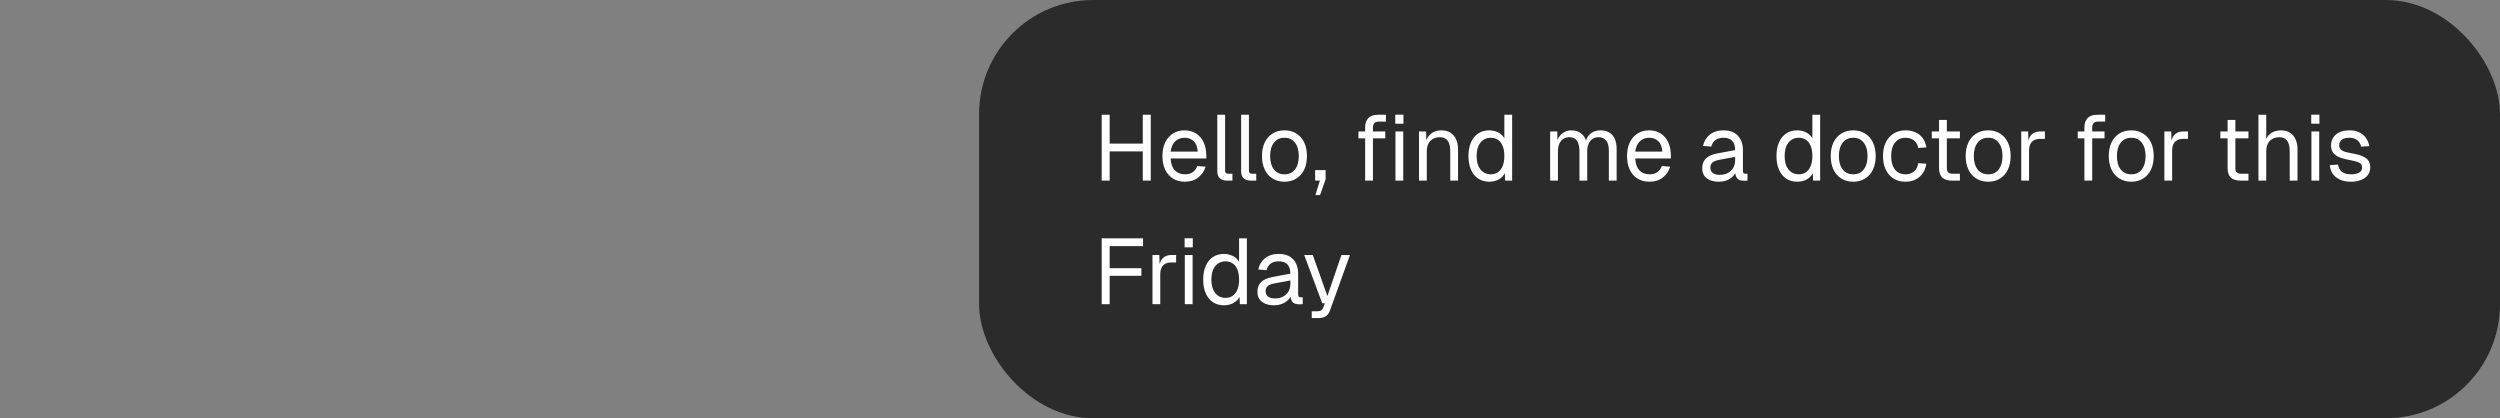 <svg width="263" height="44" viewBox="0 0 263 44" fill="none" xmlns="http://www.w3.org/2000/svg">
<rect x="0" y="0" width="263" height="44" fill="#808080" stroke="none"/>
<rect x="103" width="160" height="44" rx="12" fill="#2B2B2B"/>
<path d="M115.898 19V12.073H116.737V15.439L116.307 15.107H120.649L120.22 15.439V12.073H121.059V19H120.22V15.595L120.649 15.927H116.307L116.737 15.595V19H115.898ZM124.66 19.117C124.172 19.117 123.749 19.006 123.391 18.785C123.04 18.564 122.767 18.252 122.572 17.849C122.383 17.439 122.289 16.961 122.289 16.415C122.289 15.868 122.383 15.393 122.572 14.99C122.767 14.587 123.037 14.275 123.382 14.054C123.733 13.826 124.146 13.712 124.621 13.712C125.07 13.712 125.466 13.819 125.811 14.034C126.156 14.242 126.422 14.548 126.611 14.951C126.806 15.354 126.904 15.845 126.904 16.424V16.668H123.148C123.18 17.221 123.326 17.637 123.587 17.917C123.853 18.197 124.211 18.337 124.66 18.337C124.998 18.337 125.274 18.259 125.489 18.102C125.71 17.94 125.863 17.729 125.948 17.468L126.826 17.537C126.689 17.998 126.429 18.379 126.045 18.678C125.668 18.971 125.206 19.117 124.66 19.117ZM123.148 15.946H126.006C125.967 15.445 125.821 15.078 125.567 14.844C125.32 14.61 125.004 14.493 124.621 14.493C124.224 14.493 123.896 14.616 123.635 14.863C123.382 15.104 123.219 15.465 123.148 15.946ZM129.076 19C128.777 19 128.533 18.922 128.344 18.766C128.156 18.61 128.061 18.363 128.061 18.024V12.073H128.881V17.956C128.881 18.06 128.907 18.142 128.959 18.2C129.017 18.252 129.099 18.278 129.203 18.278H129.652V19H129.076ZM131.582 19C131.283 19 131.039 18.922 130.85 18.766C130.661 18.61 130.567 18.363 130.567 18.024V12.073H131.387V17.956C131.387 18.06 131.413 18.142 131.465 18.2C131.523 18.252 131.604 18.278 131.709 18.278H132.157V19H131.582ZM135.13 19.117C134.656 19.117 134.239 19.006 133.882 18.785C133.524 18.564 133.247 18.252 133.052 17.849C132.857 17.439 132.76 16.961 132.76 16.415C132.76 15.862 132.857 15.384 133.052 14.98C133.247 14.577 133.524 14.265 133.882 14.044C134.239 13.823 134.656 13.712 135.13 13.712C135.605 13.712 136.018 13.823 136.369 14.044C136.727 14.265 137.004 14.577 137.199 14.98C137.394 15.384 137.491 15.862 137.491 16.415C137.491 16.961 137.394 17.439 137.199 17.849C137.004 18.252 136.727 18.564 136.369 18.785C136.018 19.006 135.605 19.117 135.13 19.117ZM135.13 18.337C135.605 18.337 135.973 18.168 136.233 17.829C136.5 17.485 136.633 17.013 136.633 16.415C136.633 15.816 136.5 15.348 136.233 15.01C135.973 14.665 135.605 14.493 135.13 14.493C134.656 14.493 134.285 14.665 134.018 15.01C133.752 15.348 133.618 15.816 133.618 16.415C133.618 17.013 133.752 17.485 134.018 17.829C134.285 18.168 134.656 18.337 135.13 18.337ZM138.382 20.522L138.85 19H138.352V17.898H139.455V18.863L138.869 20.522H138.382ZM143.613 19V13.361C143.613 12.977 143.723 12.668 143.944 12.434C144.165 12.194 144.51 12.073 144.978 12.073H145.798V12.795H145.037C144.835 12.795 144.682 12.85 144.578 12.961C144.481 13.072 144.432 13.224 144.432 13.419V19H143.613ZM142.91 14.551V13.829H145.73V14.551H142.91ZM146.803 19V13.829H147.622V19H146.803ZM146.783 13.02V12.063H147.642V13.02H146.783ZM149.279 19V13.829H150.03L150.059 15.146L149.962 15.059C150.027 14.753 150.141 14.502 150.303 14.307C150.466 14.106 150.661 13.956 150.889 13.858C151.123 13.761 151.373 13.712 151.64 13.712C152.037 13.712 152.362 13.8 152.616 13.976C152.876 14.151 153.068 14.389 153.191 14.688C153.321 14.98 153.386 15.309 153.386 15.673V19H152.567V15.907C152.567 15.589 152.528 15.322 152.45 15.107C152.378 14.886 152.261 14.72 152.098 14.61C151.936 14.493 151.724 14.434 151.464 14.434C151.068 14.434 150.739 14.561 150.479 14.815C150.225 15.062 150.098 15.426 150.098 15.907V19H149.279ZM156.668 19.117C156.219 19.117 155.829 19.006 155.497 18.785C155.172 18.564 154.921 18.252 154.746 17.849C154.57 17.445 154.482 16.968 154.482 16.415C154.482 15.862 154.57 15.384 154.746 14.98C154.921 14.577 155.172 14.265 155.497 14.044C155.829 13.823 156.219 13.712 156.668 13.712C157.012 13.712 157.328 13.787 157.614 13.937C157.9 14.08 158.115 14.285 158.258 14.551V12.073H159.077V19H158.336L158.307 18.22C158.164 18.499 157.946 18.72 157.653 18.883C157.36 19.039 157.032 19.117 156.668 19.117ZM156.833 18.337C157.139 18.337 157.396 18.259 157.604 18.102C157.819 17.946 157.981 17.725 158.092 17.439C158.203 17.146 158.258 16.805 158.258 16.415C158.258 16.011 158.203 15.667 158.092 15.38C157.981 15.094 157.819 14.876 157.604 14.727C157.396 14.571 157.139 14.493 156.833 14.493C156.378 14.493 156.014 14.665 155.741 15.01C155.474 15.348 155.341 15.816 155.341 16.415C155.341 17.006 155.474 17.475 155.741 17.82C156.014 18.164 156.378 18.337 156.833 18.337ZM163.075 19V13.829H163.826L163.855 15.137L163.738 15.098C163.797 14.811 163.897 14.568 164.041 14.366C164.19 14.158 164.372 13.998 164.587 13.888C164.802 13.771 165.039 13.712 165.299 13.712C165.748 13.712 166.112 13.836 166.392 14.083C166.678 14.33 166.857 14.675 166.928 15.117L166.772 15.107C166.824 14.808 166.919 14.558 167.055 14.356C167.198 14.148 167.38 13.989 167.602 13.878C167.823 13.768 168.076 13.712 168.363 13.712C168.733 13.712 169.045 13.79 169.299 13.946C169.553 14.096 169.745 14.317 169.875 14.61C170.005 14.902 170.07 15.257 170.07 15.673V19H169.25V15.849C169.25 15.38 169.159 15.029 168.977 14.795C168.795 14.555 168.525 14.434 168.167 14.434C167.927 14.434 167.715 14.493 167.533 14.61C167.358 14.727 167.221 14.896 167.123 15.117C167.026 15.332 166.977 15.595 166.977 15.907V19H166.158V15.907C166.158 15.445 166.076 15.085 165.914 14.824C165.751 14.564 165.478 14.434 165.094 14.434C164.854 14.434 164.642 14.493 164.46 14.61C164.284 14.727 164.145 14.896 164.041 15.117C163.943 15.338 163.894 15.602 163.894 15.907V19H163.075ZM173.536 19.117C173.048 19.117 172.625 19.006 172.267 18.785C171.916 18.564 171.643 18.252 171.448 17.849C171.259 17.439 171.165 16.961 171.165 16.415C171.165 15.868 171.259 15.393 171.448 14.99C171.643 14.587 171.913 14.275 172.257 14.054C172.609 13.826 173.022 13.712 173.496 13.712C173.945 13.712 174.342 13.819 174.687 14.034C175.031 14.242 175.298 14.548 175.487 14.951C175.682 15.354 175.779 15.845 175.779 16.424V16.668H172.023C172.056 17.221 172.202 17.637 172.462 17.917C172.729 18.197 173.087 18.337 173.536 18.337C173.874 18.337 174.15 18.259 174.365 18.102C174.586 17.94 174.739 17.729 174.823 17.468L175.701 17.537C175.565 17.998 175.305 18.379 174.921 18.678C174.544 18.971 174.082 19.117 173.536 19.117ZM172.023 15.946H174.882C174.843 15.445 174.696 15.078 174.443 14.844C174.196 14.61 173.88 14.493 173.496 14.493C173.1 14.493 172.771 14.616 172.511 14.863C172.257 15.104 172.095 15.465 172.023 15.946ZM180.819 19.117C180.286 19.117 179.86 18.994 179.541 18.746C179.229 18.499 179.073 18.154 179.073 17.712C179.073 17.27 179.203 16.922 179.463 16.668C179.723 16.415 180.136 16.236 180.702 16.132L182.536 15.79C182.536 15.354 182.432 15.029 182.224 14.815C182.022 14.6 181.716 14.493 181.307 14.493C180.949 14.493 180.666 14.574 180.458 14.737C180.25 14.893 180.107 15.12 180.029 15.419L179.16 15.351C179.258 14.863 179.492 14.47 179.863 14.171C180.24 13.865 180.721 13.712 181.307 13.712C181.97 13.712 182.477 13.901 182.829 14.278C183.18 14.649 183.355 15.163 183.355 15.819V17.956C183.355 18.073 183.375 18.158 183.414 18.21C183.46 18.255 183.531 18.278 183.629 18.278H183.834V19C183.808 19.006 183.765 19.01 183.707 19.01C183.648 19.016 183.586 19.02 183.521 19.02C183.287 19.02 183.095 18.984 182.946 18.912C182.803 18.834 182.699 18.717 182.634 18.561C182.568 18.398 182.536 18.187 182.536 17.927L182.634 17.946C182.588 18.168 182.477 18.369 182.302 18.551C182.126 18.727 181.908 18.867 181.648 18.971C181.388 19.068 181.112 19.117 180.819 19.117ZM180.897 18.395C181.242 18.395 181.534 18.33 181.775 18.2C182.022 18.063 182.211 17.881 182.341 17.654C182.471 17.419 182.536 17.159 182.536 16.873V16.502L180.858 16.815C180.507 16.88 180.263 16.98 180.126 17.117C179.996 17.247 179.931 17.419 179.931 17.634C179.931 17.875 180.016 18.063 180.185 18.2C180.36 18.33 180.598 18.395 180.897 18.395ZM189.07 19.117C188.622 19.117 188.231 19.006 187.9 18.785C187.574 18.564 187.324 18.252 187.148 17.849C186.973 17.445 186.885 16.968 186.885 16.415C186.885 15.862 186.973 15.384 187.148 14.98C187.324 14.577 187.574 14.265 187.9 14.044C188.231 13.823 188.622 13.712 189.07 13.712C189.415 13.712 189.731 13.787 190.017 13.937C190.303 14.08 190.518 14.285 190.661 14.551V12.073H191.48V19H190.739L190.709 18.22C190.566 18.499 190.348 18.72 190.056 18.883C189.763 19.039 189.435 19.117 189.07 19.117ZM189.236 18.337C189.542 18.337 189.799 18.259 190.007 18.102C190.222 17.946 190.384 17.725 190.495 17.439C190.605 17.146 190.661 16.805 190.661 16.415C190.661 16.011 190.605 15.667 190.495 15.38C190.384 15.094 190.222 14.876 190.007 14.727C189.799 14.571 189.542 14.493 189.236 14.493C188.781 14.493 188.417 14.665 188.144 15.01C187.877 15.348 187.744 15.816 187.744 16.415C187.744 17.006 187.877 17.475 188.144 17.82C188.417 18.164 188.781 18.337 189.236 18.337ZM194.963 19.117C194.488 19.117 194.072 19.006 193.714 18.785C193.356 18.564 193.08 18.252 192.885 17.849C192.69 17.439 192.592 16.961 192.592 16.415C192.592 15.862 192.69 15.384 192.885 14.98C193.08 14.577 193.356 14.265 193.714 14.044C194.072 13.823 194.488 13.712 194.963 13.712C195.438 13.712 195.851 13.823 196.202 14.044C196.559 14.265 196.836 14.577 197.031 14.98C197.226 15.384 197.324 15.862 197.324 16.415C197.324 16.961 197.226 17.439 197.031 17.849C196.836 18.252 196.559 18.564 196.202 18.785C195.851 19.006 195.438 19.117 194.963 19.117ZM194.963 18.337C195.438 18.337 195.805 18.168 196.065 17.829C196.332 17.485 196.465 17.013 196.465 16.415C196.465 15.816 196.332 15.348 196.065 15.01C195.805 14.665 195.438 14.493 194.963 14.493C194.488 14.493 194.117 14.665 193.851 15.01C193.584 15.348 193.451 15.816 193.451 16.415C193.451 17.013 193.584 17.485 193.851 17.829C194.117 18.168 194.488 18.337 194.963 18.337ZM200.46 19.117C199.979 19.117 199.559 19.006 199.202 18.785C198.85 18.564 198.577 18.252 198.382 17.849C198.187 17.439 198.089 16.961 198.089 16.415C198.089 15.868 198.187 15.393 198.382 14.99C198.577 14.587 198.85 14.275 199.202 14.054C199.559 13.826 199.979 13.712 200.46 13.712C200.857 13.712 201.208 13.784 201.514 13.927C201.826 14.063 202.08 14.265 202.275 14.532C202.47 14.798 202.597 15.124 202.655 15.507L201.797 15.566C201.738 15.221 201.589 14.958 201.348 14.776C201.107 14.587 200.811 14.493 200.46 14.493C199.985 14.493 199.615 14.665 199.348 15.01C199.081 15.348 198.948 15.816 198.948 16.415C198.948 17.013 199.081 17.485 199.348 17.829C199.615 18.168 199.985 18.337 200.46 18.337C200.811 18.337 201.107 18.239 201.348 18.044C201.589 17.849 201.738 17.556 201.797 17.166L202.655 17.224C202.597 17.608 202.47 17.943 202.275 18.229C202.08 18.509 201.826 18.727 201.514 18.883C201.208 19.039 200.857 19.117 200.46 19.117ZM205.364 19C204.895 19 204.547 18.893 204.32 18.678C204.099 18.463 203.988 18.128 203.988 17.673V12.62H204.808V17.654C204.808 17.888 204.86 18.05 204.964 18.142C205.068 18.233 205.227 18.278 205.442 18.278H206.183V19H205.364ZM203.227 14.551V13.829H206.183V14.551H203.227ZM209.159 19.117C208.684 19.117 208.268 19.006 207.91 18.785C207.552 18.564 207.276 18.252 207.081 17.849C206.885 17.439 206.788 16.961 206.788 16.415C206.788 15.862 206.885 15.384 207.081 14.98C207.276 14.577 207.552 14.265 207.91 14.044C208.268 13.823 208.684 13.712 209.159 13.712C209.633 13.712 210.046 13.823 210.398 14.044C210.755 14.265 211.032 14.577 211.227 14.98C211.422 15.384 211.52 15.862 211.52 16.415C211.52 16.961 211.422 17.439 211.227 17.849C211.032 18.252 210.755 18.564 210.398 18.785C210.046 19.006 209.633 19.117 209.159 19.117ZM209.159 18.337C209.633 18.337 210.001 18.168 210.261 17.829C210.528 17.485 210.661 17.013 210.661 16.415C210.661 15.816 210.528 15.348 210.261 15.01C210.001 14.665 209.633 14.493 209.159 14.493C208.684 14.493 208.313 14.665 208.046 15.01C207.78 15.348 207.646 15.816 207.646 16.415C207.646 17.013 207.78 17.485 208.046 17.829C208.313 18.168 208.684 18.337 209.159 18.337ZM212.636 19V13.829H213.358L213.397 15.137L213.319 15.107C213.384 14.665 213.524 14.343 213.739 14.142C213.96 13.933 214.253 13.829 214.617 13.829H215.124V14.61H214.627C214.367 14.61 214.149 14.659 213.973 14.756C213.804 14.847 213.674 14.987 213.583 15.176C213.498 15.358 213.456 15.592 213.456 15.878V19H212.636ZM219.279 19V13.361C219.279 12.977 219.39 12.668 219.611 12.434C219.832 12.194 220.177 12.073 220.645 12.073H221.465V12.795H220.704C220.502 12.795 220.349 12.85 220.245 12.961C220.148 13.072 220.099 13.224 220.099 13.419V19H219.279ZM218.577 14.551V13.829H221.396V14.551H218.577ZM224.212 19.117C223.737 19.117 223.321 19.006 222.963 18.785C222.605 18.564 222.329 18.252 222.134 17.849C221.939 17.439 221.841 16.961 221.841 16.415C221.841 15.862 221.939 15.384 222.134 14.98C222.329 14.577 222.605 14.265 222.963 14.044C223.321 13.823 223.737 13.712 224.212 13.712C224.687 13.712 225.1 13.823 225.451 14.044C225.809 14.265 226.085 14.577 226.28 14.98C226.475 15.384 226.573 15.862 226.573 16.415C226.573 16.961 226.475 17.439 226.28 17.849C226.085 18.252 225.809 18.564 225.451 18.785C225.1 19.006 224.687 19.117 224.212 19.117ZM224.212 18.337C224.687 18.337 225.054 18.168 225.314 17.829C225.581 17.485 225.714 17.013 225.714 16.415C225.714 15.816 225.581 15.348 225.314 15.01C225.054 14.665 224.687 14.493 224.212 14.493C223.737 14.493 223.366 14.665 223.1 15.01C222.833 15.348 222.7 15.816 222.7 16.415C222.7 17.013 222.833 17.485 223.1 17.829C223.366 18.168 223.737 18.337 224.212 18.337ZM227.69 19V13.829H228.412L228.451 15.137L228.373 15.107C228.438 14.665 228.578 14.343 228.792 14.142C229.013 13.933 229.306 13.829 229.67 13.829H230.178V14.61H229.68C229.42 14.61 229.202 14.659 229.026 14.756C228.857 14.847 228.727 14.987 228.636 15.176C228.552 15.358 228.509 15.592 228.509 15.878V19L227.69 19ZM235.718 19C235.25 19 234.902 18.893 234.674 18.678C234.453 18.463 234.343 18.128 234.343 17.673V12.62H235.162V17.654C235.162 17.888 235.214 18.05 235.318 18.142C235.422 18.233 235.582 18.278 235.796 18.278H236.538V19H235.718ZM233.582 14.551V13.829H236.538V14.551H233.582ZM237.589 19V12.073H238.408V14.971L238.311 14.951C238.376 14.665 238.486 14.431 238.642 14.249C238.799 14.067 238.99 13.933 239.218 13.849C239.446 13.758 239.696 13.712 239.969 13.712C240.34 13.712 240.652 13.797 240.906 13.966C241.166 14.129 241.361 14.359 241.491 14.659C241.628 14.951 241.696 15.289 241.696 15.673V19H240.877V15.907C240.877 15.406 240.786 15.036 240.603 14.795C240.428 14.555 240.158 14.434 239.794 14.434C239.377 14.434 239.042 14.561 238.789 14.815C238.535 15.068 238.408 15.436 238.408 15.917V19H237.589ZM243.162 19V13.829H243.982V19H243.162ZM243.143 13.02V12.063H244.001V13.02H243.143ZM247.332 19.117C246.87 19.117 246.477 19.042 246.151 18.893C245.833 18.743 245.582 18.538 245.4 18.278C245.225 18.011 245.124 17.709 245.098 17.371L245.956 17.312C246.008 17.624 246.142 17.875 246.356 18.063C246.571 18.245 246.896 18.337 247.332 18.337C247.683 18.337 247.963 18.281 248.171 18.171C248.386 18.054 248.493 17.868 248.493 17.615C248.493 17.478 248.46 17.364 248.395 17.273C248.33 17.182 248.203 17.104 248.015 17.039C247.826 16.968 247.546 16.899 247.176 16.834C246.681 16.743 246.291 16.633 246.005 16.502C245.725 16.366 245.524 16.2 245.4 16.005C245.283 15.803 245.225 15.566 245.225 15.293C245.225 14.831 245.394 14.454 245.732 14.161C246.07 13.862 246.551 13.712 247.176 13.712C247.599 13.712 247.953 13.79 248.239 13.946C248.532 14.096 248.759 14.298 248.922 14.551C249.091 14.798 249.202 15.072 249.254 15.371L248.395 15.429C248.356 15.247 248.285 15.088 248.181 14.951C248.077 14.808 247.94 14.698 247.771 14.62C247.602 14.535 247.4 14.493 247.166 14.493C246.795 14.493 246.522 14.564 246.346 14.707C246.171 14.85 246.083 15.033 246.083 15.254C246.083 15.423 246.122 15.563 246.2 15.673C246.285 15.777 246.418 15.865 246.6 15.937C246.782 16.002 247.026 16.06 247.332 16.112C247.859 16.203 248.268 16.314 248.561 16.444C248.854 16.574 249.059 16.733 249.176 16.922C249.293 17.111 249.351 17.341 249.351 17.615C249.351 17.933 249.26 18.206 249.078 18.434C248.903 18.655 248.662 18.824 248.356 18.942C248.057 19.058 247.716 19.117 247.332 19.117ZM115.898 32V25.073H120.249V25.893H116.317L116.737 25.463V28.644L116.317 28.215H120.073V29.015H116.317L116.737 28.585V32H115.898ZM121.24 32V26.829H121.962L122.001 28.137L121.923 28.107C121.988 27.665 122.128 27.343 122.342 27.142C122.563 26.933 122.856 26.829 123.22 26.829H123.728V27.61H123.23C122.97 27.61 122.752 27.659 122.576 27.756C122.407 27.847 122.277 27.987 122.186 28.176C122.101 28.358 122.059 28.592 122.059 28.878V32H121.24ZM124.641 32V26.829H125.461V32H124.641ZM124.621 26.02V25.063H125.48V26.02H124.621ZM128.762 32.117C128.313 32.117 127.923 32.007 127.591 31.785C127.266 31.564 127.015 31.252 126.84 30.849C126.664 30.445 126.576 29.968 126.576 29.415C126.576 28.862 126.664 28.384 126.84 27.98C127.015 27.577 127.266 27.265 127.591 27.044C127.923 26.823 128.313 26.712 128.762 26.712C129.106 26.712 129.422 26.787 129.708 26.937C129.994 27.08 130.209 27.285 130.352 27.551V25.073H131.171V32H130.43L130.401 31.22C130.258 31.499 130.04 31.72 129.747 31.883C129.454 32.039 129.126 32.117 128.762 32.117ZM128.928 31.337C129.233 31.337 129.49 31.259 129.698 31.102C129.913 30.946 130.076 30.725 130.186 30.439C130.297 30.146 130.352 29.805 130.352 29.415C130.352 29.011 130.297 28.667 130.186 28.381C130.076 28.094 129.913 27.876 129.698 27.727C129.49 27.571 129.233 27.493 128.928 27.493C128.472 27.493 128.108 27.665 127.835 28.01C127.568 28.348 127.435 28.816 127.435 29.415C127.435 30.006 127.568 30.475 127.835 30.82C128.108 31.164 128.472 31.337 128.928 31.337ZM134.03 32.117C133.496 32.117 133.07 31.994 132.752 31.746C132.439 31.499 132.283 31.154 132.283 30.712C132.283 30.27 132.413 29.922 132.674 29.668C132.934 29.415 133.347 29.236 133.913 29.132L135.747 28.79C135.747 28.355 135.643 28.029 135.435 27.815C135.233 27.6 134.927 27.493 134.517 27.493C134.16 27.493 133.877 27.574 133.669 27.737C133.461 27.893 133.317 28.12 133.239 28.419L132.371 28.351C132.469 27.863 132.703 27.47 133.074 27.171C133.451 26.865 133.932 26.712 134.517 26.712C135.181 26.712 135.688 26.901 136.039 27.278C136.391 27.649 136.566 28.163 136.566 28.82V30.956C136.566 31.073 136.586 31.158 136.625 31.21C136.67 31.255 136.742 31.278 136.839 31.278H137.044V32C137.018 32.007 136.976 32.01 136.917 32.01C136.859 32.016 136.797 32.02 136.732 32.02C136.498 32.02 136.306 31.984 136.156 31.912C136.013 31.834 135.909 31.717 135.844 31.561C135.779 31.398 135.747 31.187 135.747 30.927L135.844 30.946C135.799 31.168 135.688 31.369 135.513 31.551C135.337 31.727 135.119 31.867 134.859 31.971C134.599 32.068 134.322 32.117 134.03 32.117ZM134.108 31.395C134.452 31.395 134.745 31.33 134.986 31.2C135.233 31.063 135.422 30.881 135.552 30.654C135.682 30.419 135.747 30.159 135.747 29.873V29.502L134.069 29.815C133.717 29.88 133.474 29.98 133.337 30.117C133.207 30.247 133.142 30.419 133.142 30.634C133.142 30.875 133.226 31.063 133.396 31.2C133.571 31.33 133.809 31.395 134.108 31.395ZM137.994 33.463V32.742H138.589C138.771 32.742 138.905 32.712 138.989 32.654C139.08 32.602 139.149 32.514 139.194 32.39L139.38 31.902H139.097L137.204 26.829H138.102L139.643 31.142L141.116 26.829H142.014L139.916 32.654C139.819 32.933 139.672 33.138 139.477 33.268C139.282 33.398 139.012 33.463 138.667 33.463H137.994Z" fill="white"/>
</svg>
